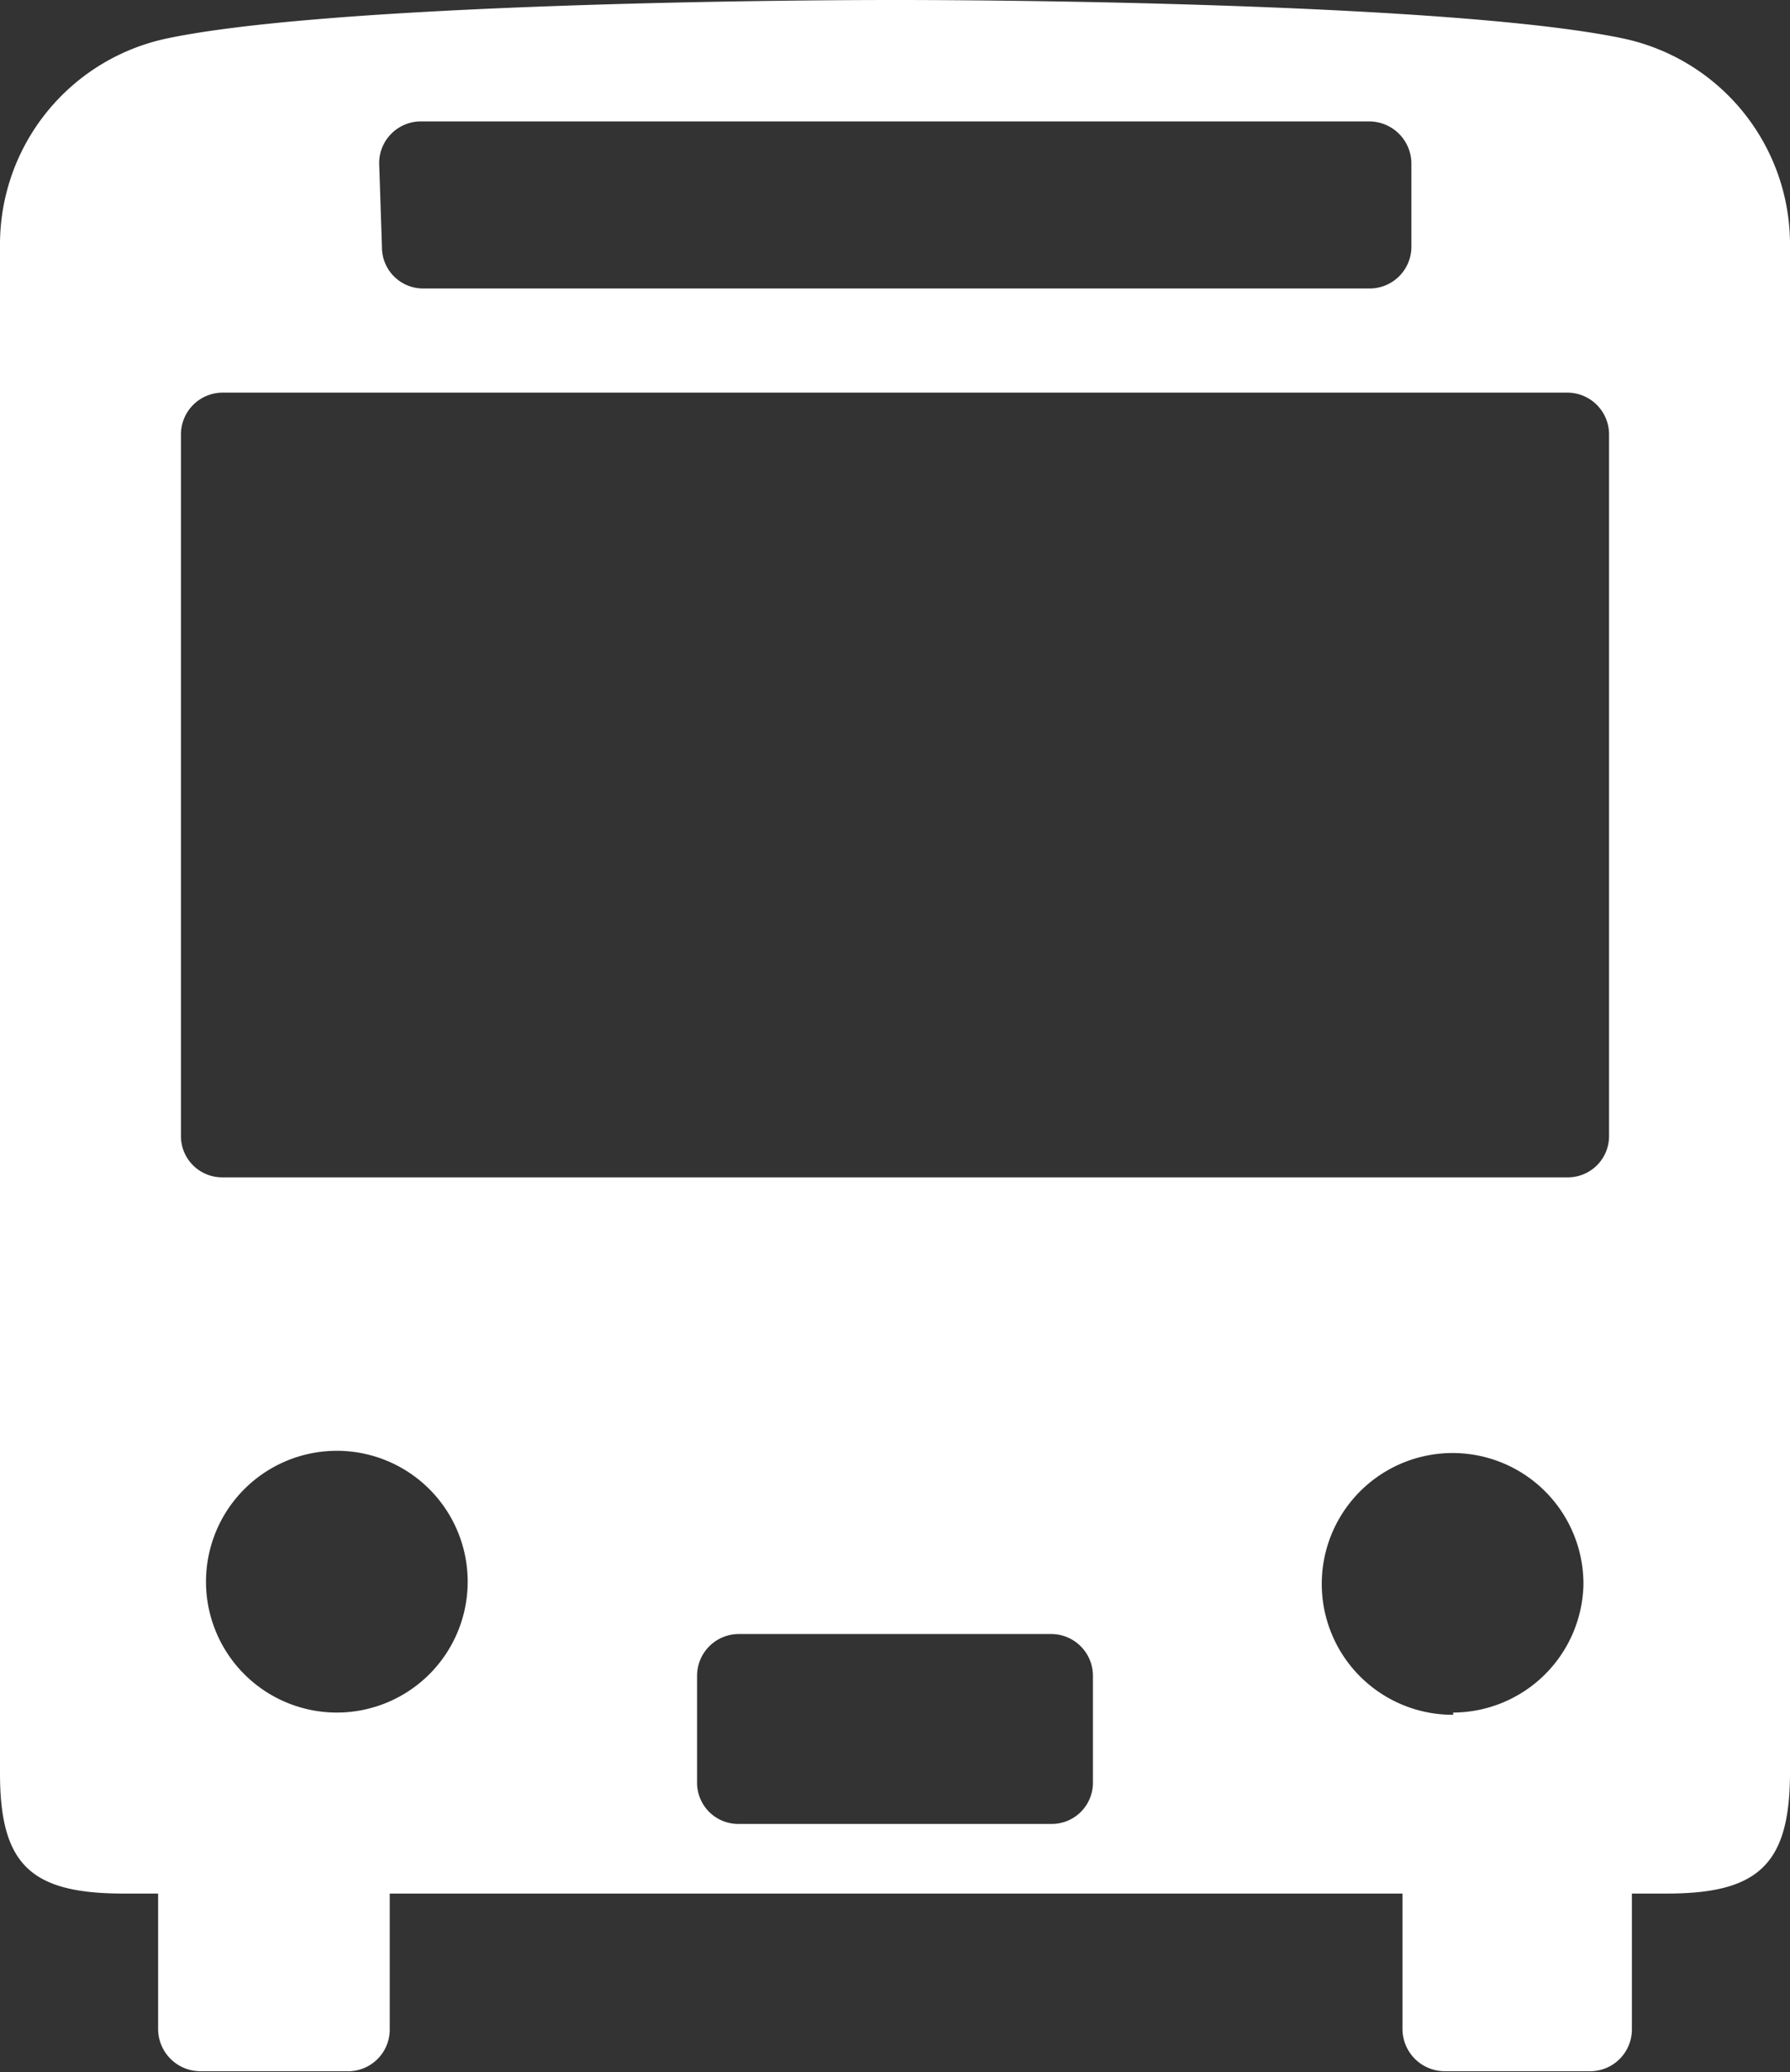 <svg xmlns="http://www.w3.org/2000/svg" width="32.15" height="37.21" viewBox="0 0 32.15 37.21"><rect x="0" y="0" width="32.15" height="37.21" fill="#333333" stroke="none"/><path d="M29.15.69C26.44.12,19.26,0,16.08,0S5.71.12,3,.69A3.78,3.78,0,0,0,0,4.37V31.84C0,33.49.56,34,2.22,34h.62v2.44a.76.76,0,0,0,.75.75H6.21A.75.75,0,0,0,7,36.46V34H25.19v2.44a.76.76,0,0,0,.75.75h2.62a.75.75,0,0,0,.75-.75V34h.63c1.65,0,2.21-.53,2.21-2.18V4.37A3.78,3.78,0,0,0,29.15.69ZM6.81,2.93a.75.75,0,0,1,.74-.75H24.6a.76.76,0,0,1,.75.75v1.5a.75.75,0,0,1-.75.75h-17a.74.74,0,0,1-.74-.75ZM6.06,30.75A2.35,2.35,0,1,1,8.4,28.41,2.35,2.35,0,0,1,6.06,30.75ZM19.63,32a.74.74,0,0,1-.74.75H13.27a.74.74,0,0,1-.75-.75V30.09a.75.75,0,0,1,.75-.75h5.62a.75.75,0,0,1,.74.75Zm6.47-1.21a2.35,2.35,0,1,1,2.34-2.34A2.35,2.35,0,0,1,26.1,30.75Zm2.8-10.4a.74.74,0,0,1-.74.75H4a.74.74,0,0,1-.75-.75V7.8A.75.75,0,0,1,4,7.05H28.16a.75.75,0,0,1,.74.75Z" style="fill:#fff"/></svg>